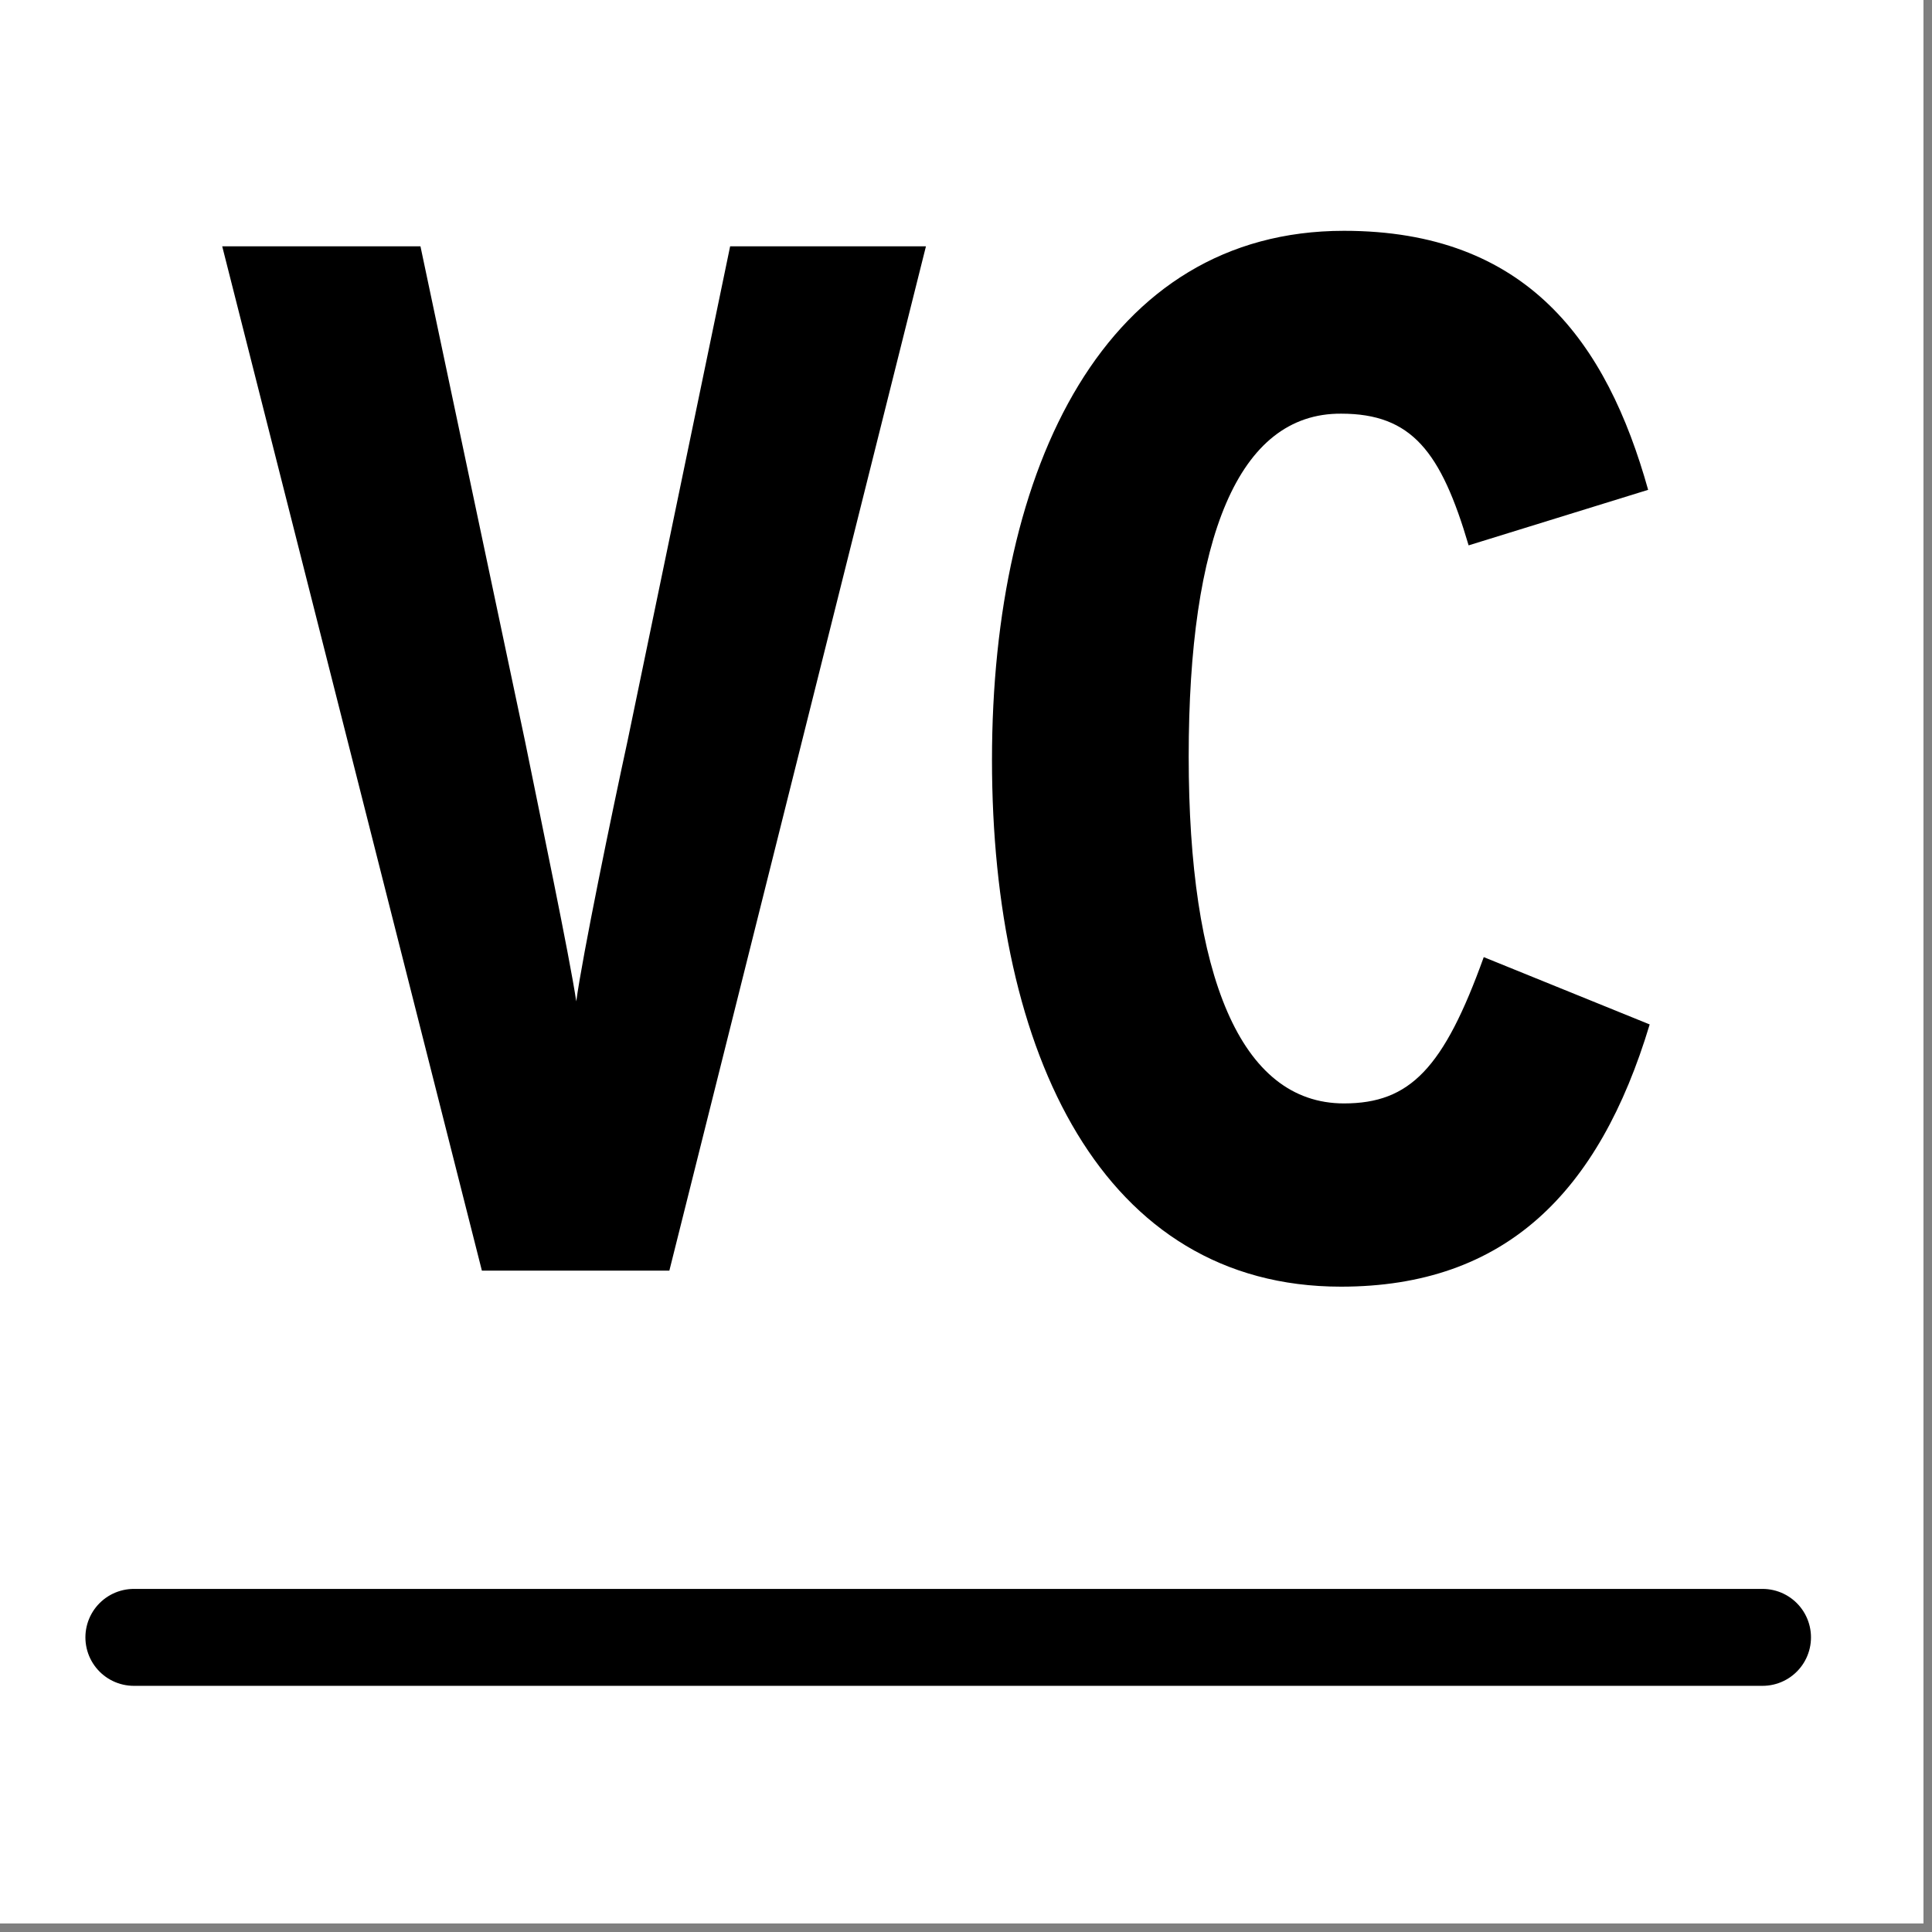<?xml version="1.0" encoding="UTF-8"?>
<!DOCTYPE svg PUBLIC "-//W3C//DTD SVG 1.0//EN" "http://www.w3.org/TR/2001/REC-SVG-20010904/DTD/svg10.dtd">
<!-- Creator: CorelDRAW 2018 (64 Bit) -->
<svg xmlns="http://www.w3.org/2000/svg" xml:space="preserve" width="39.864mm" height="39.864mm" version="1.0" style="shape-rendering:geometricPrecision; text-rendering:geometricPrecision; image-rendering:optimizeQuality; fill-rule:evenodd; clip-rule:evenodd"
viewBox="0 0 3986.38 3986.38"
 xmlns:xlink="http://www.w3.org/1999/xlink">
 <rect x="0" y="0" width="3986.38" height="3986.38" fill="#808080" stroke="none"/>
 <defs>
  <style type="text/css">
   <![CDATA[
    .str0 {stroke:black;stroke-width:200;stroke-linecap:round;stroke-miterlimit:4}
    .fil2 {fill:none;fill-rule:nonzero}
    .fil1 {fill:black;fill-rule:nonzero}
    .fil0 {fill:white;fill-rule:nonzero}
   ]]>
  </style>
 </defs>
 <g id="Capa_x0020_1">
  <polygon class="fil0" points="-0.01,0 3968.75,0 3968.75,3968.75 -0.01,3968.75 "/>
  <path class="fil0" d="M293.15 2.64l3368.41 0c78.95,-0.28 154.77,30.81 210.79,86.43 56.02,55.63 87.65,131.23 87.93,210.17l0 3370.79c0,163.52 -132.56,296.07 -296.07,296.07l-3373.17 0c-145.7,-0.26 -266.66,-105.73 -291.05,-244.45l0 -3473.07c24.48,-139.74 146.43,-245.94 293.16,-245.94z"/>
  <path class="fil1" d="M1381.12 2621.75l-386.82 0 -535.78 -2113.49 409.04 0 215.64 1020.5c31.75,156.9 91.81,443.7 105.83,537.37 12.7,-93.67 73.03,-386.56 105.84,-537.37l211.66 -1020.5 404.02 0 -529.43 2113.49z"/>
  <path class="fil1" d="M2766.74 2654.83c-491.33,0 -719.93,-479.96 -719.93,-1086.91 0,-606.96 234.69,-1091.67 726.28,-1091.67 377.3,0 542.13,229.39 627.59,534.45l-370.41 114.57c-56.89,-193.15 -117.21,-271.73 -263,-271.73 -212.99,-1.32 -314.59,257.71 -314.59,707.5 0,449.79 105.84,715.7 320.41,715.7 136.26,0 205.85,-72.5 288.4,-301.89l342.37 138.9c-104.51,346.87 -297.92,541.08 -637.12,541.08z"/>
  <line class="fil2 str0" x1="276.22" y1="3378.46" x2="3636.69" y2= "3378.46" />
 </g>
</svg>
